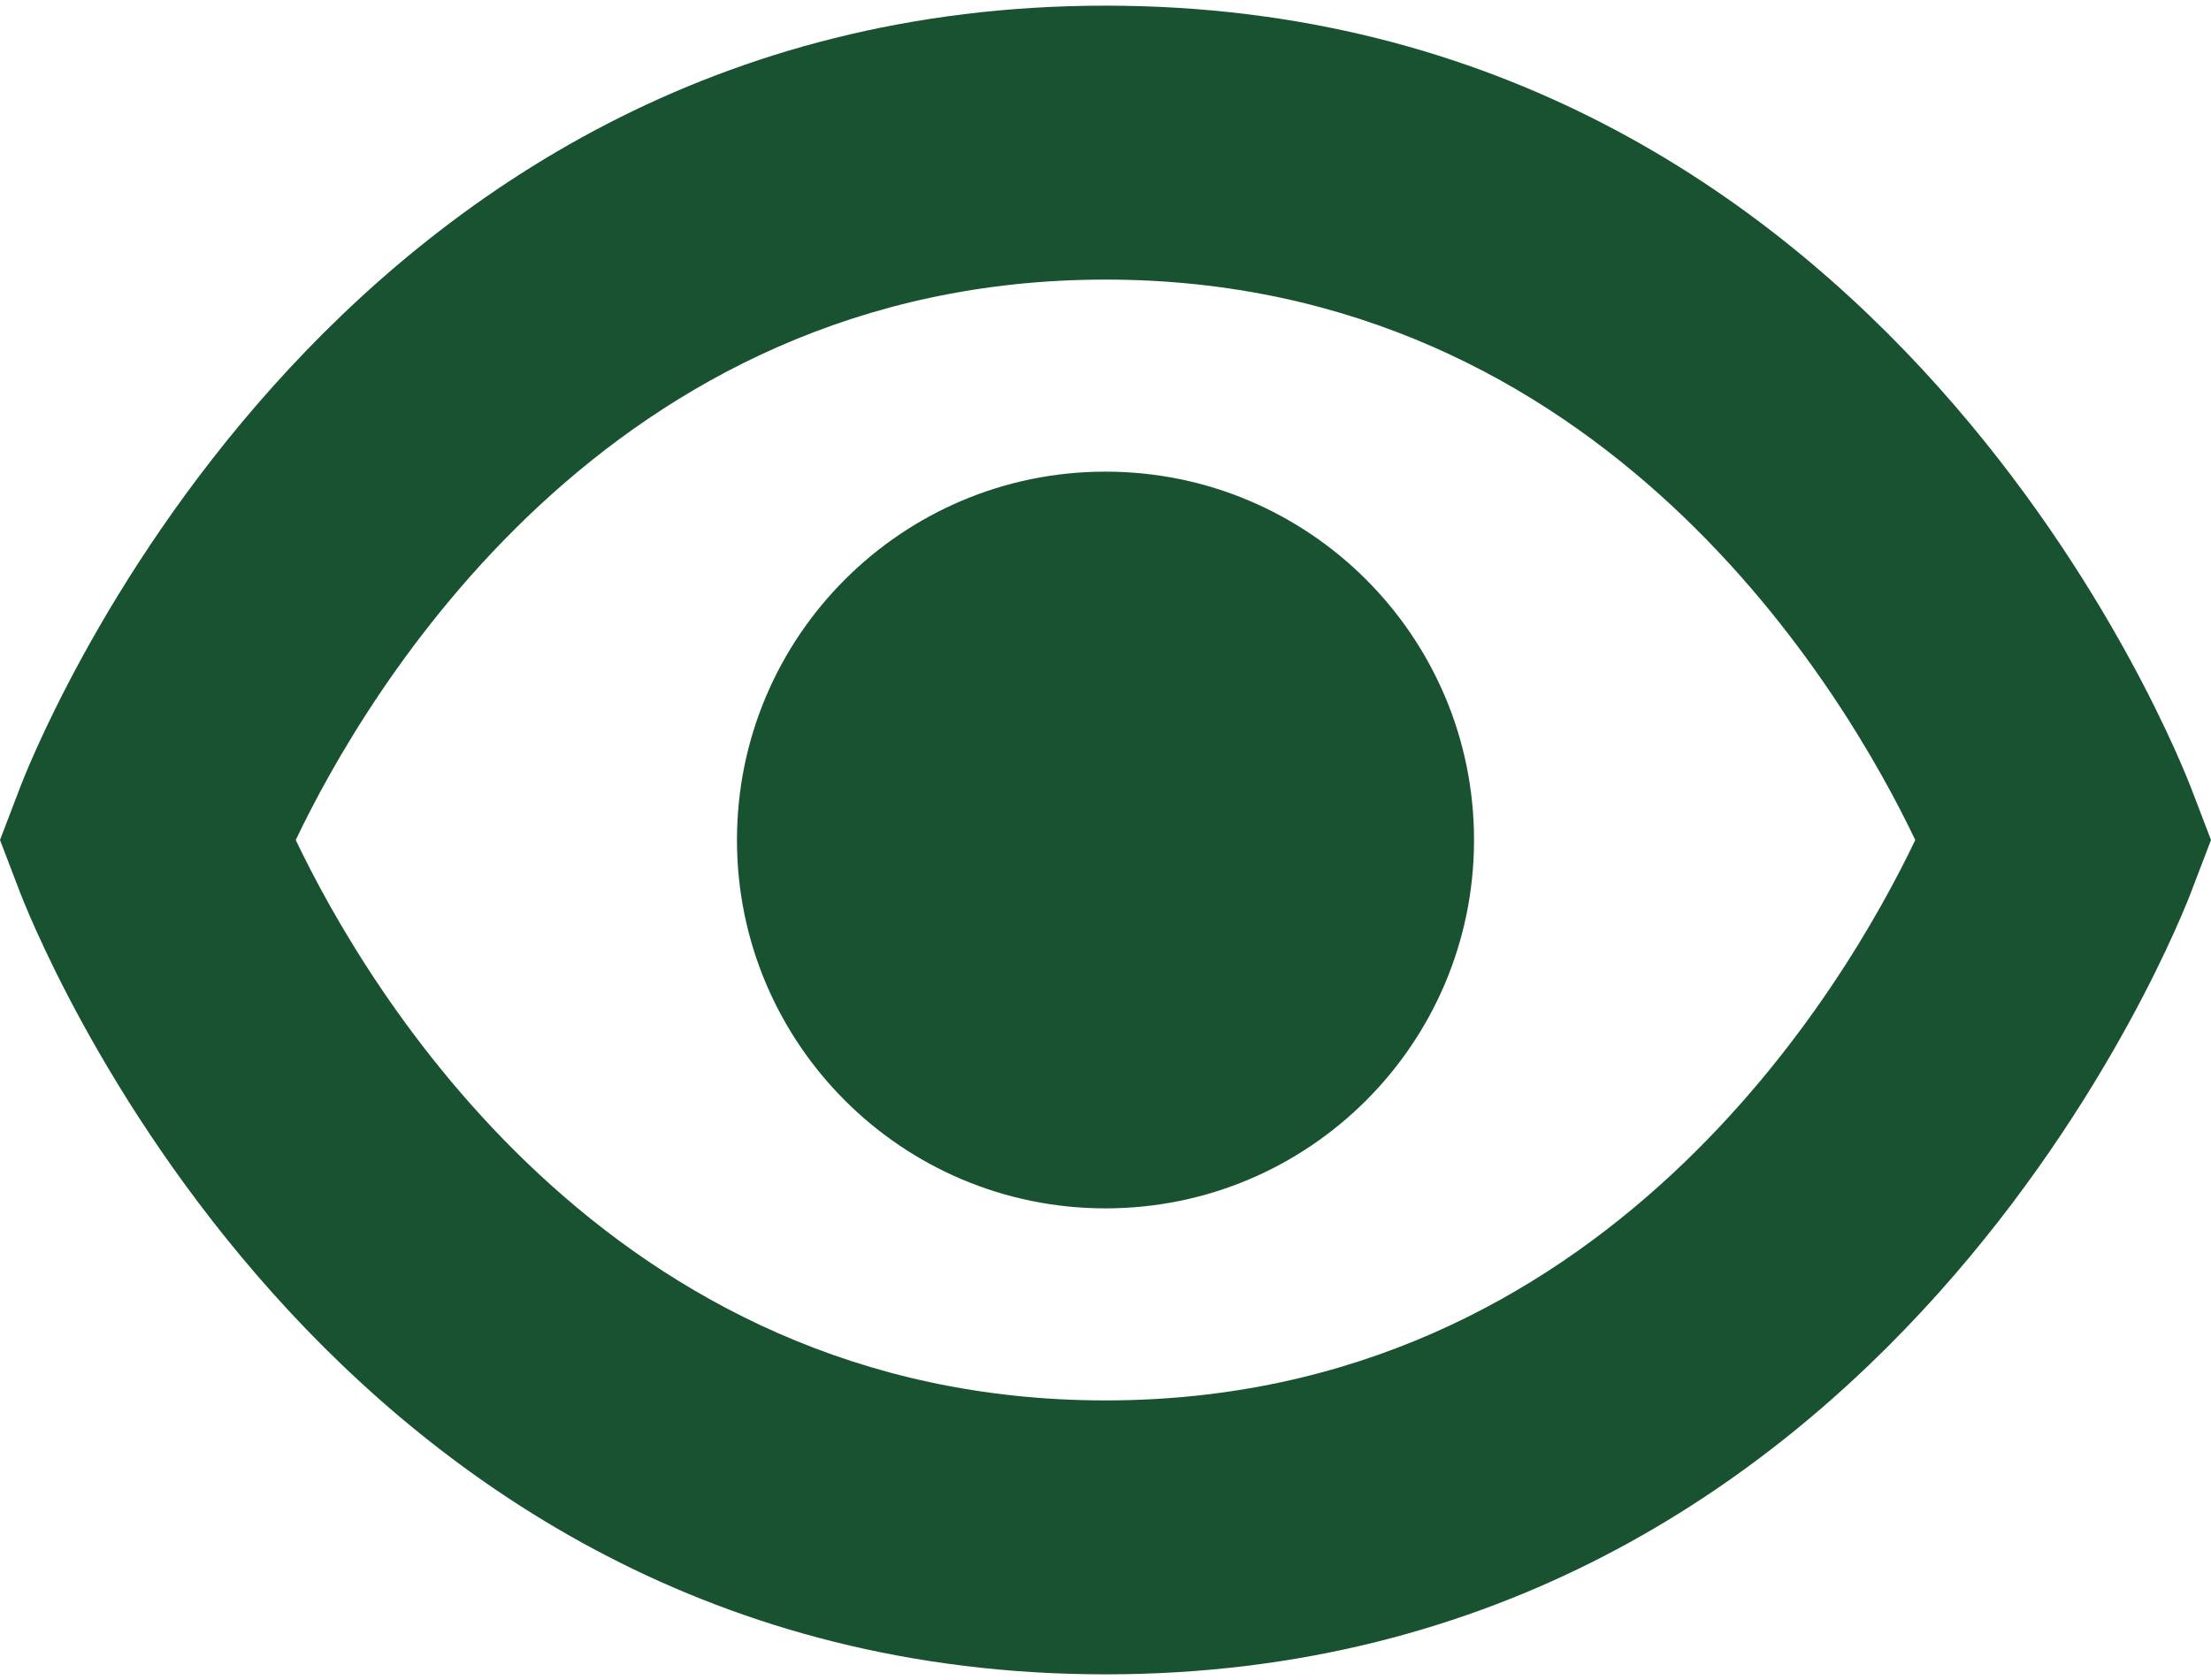 <svg width="25" height="19" viewBox="0 0 25 19" fill="none" xmlns="http://www.w3.org/2000/svg">
<path d="M24.792 8.956C24.656 8.593 21.354 0.064 12.5 0.064C3.646 0.064 0.34 8.593 0.208 8.956L0 9.5L0.208 10.044C0.344 10.407 3.646 18.936 12.5 18.936C21.354 18.936 24.66 10.407 24.792 10.044L25 9.5L24.792 8.956ZM12.5 15.838C6.856 15.838 4.124 11.136 3.344 9.5C4.126 7.86 6.859 3.162 12.5 3.162C18.141 3.162 20.873 7.859 21.656 9.5C20.873 11.141 18.141 15.838 12.5 15.838Z" fill="#195230"/>
<path d="M12.5 13.666C14.801 13.666 16.667 11.801 16.667 9.5C16.667 7.199 14.801 5.334 12.5 5.334C10.199 5.334 8.333 7.199 8.333 9.5C8.333 11.801 10.199 13.666 12.5 13.666Z" fill="#195230"/>
</svg>
